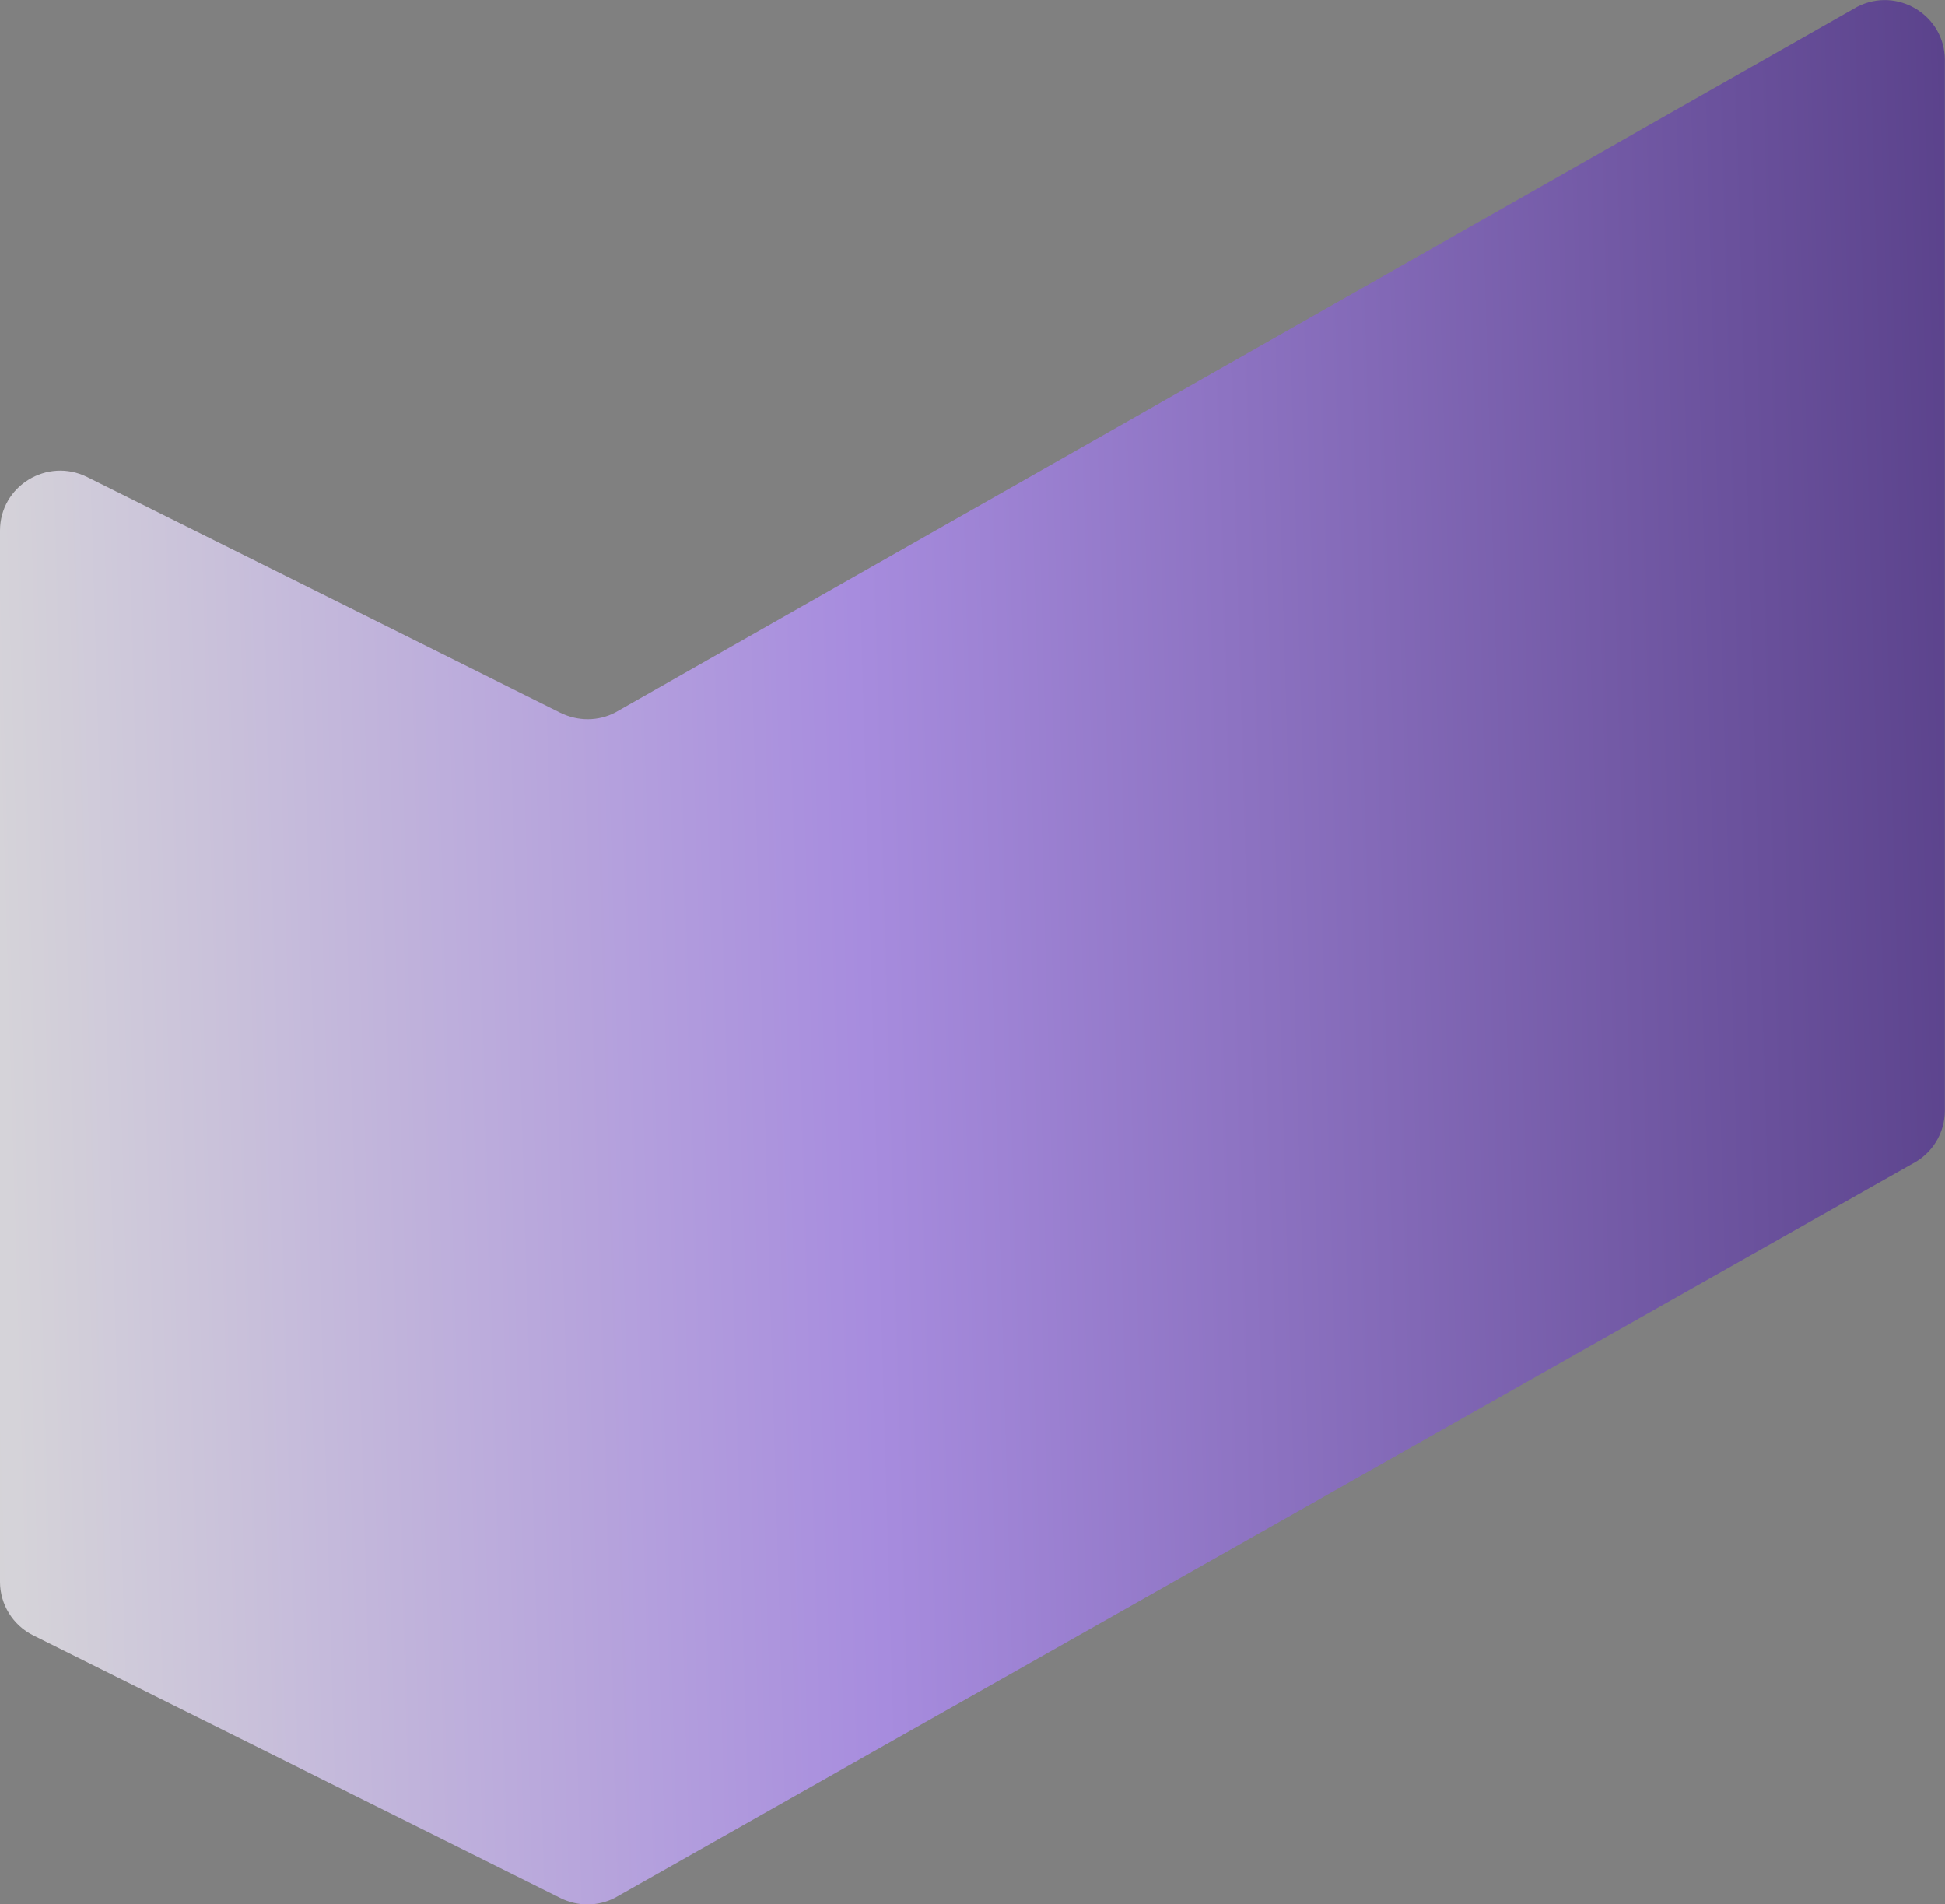 <svg width="95" height="93" viewBox="0 0 95 93" fill="none" xmlns="http://www.w3.org/2000/svg">
<rect x="0" y="0" width="95" height="93" fill="#808080" stroke="none"/>
<g clip-path="url(#clip0_188_646)">
<path d="M27.383 34.815L4.257 23.296C2.302 22.323 0 23.738 0 25.914V77.248C0 78.354 0.629 79.372 1.621 79.866L27.383 92.698C28.219 93.111 29.204 93.111 30.033 92.683L93.394 56.843C94.378 56.341 94.993 55.338 94.993 54.239V2.935C94.993 0.745 92.668 -0.671 90.714 0.332L30.041 34.8C29.211 35.228 28.227 35.228 27.39 34.815H27.383Z" fill="url(#paint0_linear_188_646)"/>
</g>
<defs>
<linearGradient id="paint0_linear_188_646" x1="135" y1="51" x2="-115.346" y2="58.297" gradientUnits="userSpaceOnUse">
<stop offset="0.12" stop-color="#4F377F"/>
<stop offset="0.37" stop-color="#A78CDE"/>
<stop offset="0.538" stop-color="#D5D3D9"/>
<stop offset="0.793" stop-color="#EFE5AD"/>
<stop offset="1" stop-color="#FEF095"/>
</linearGradient>
<clipPath id="clip0_188_646">
<rect width="95" height="93" fill="white"/>
</clipPath>
</defs>
</svg>

